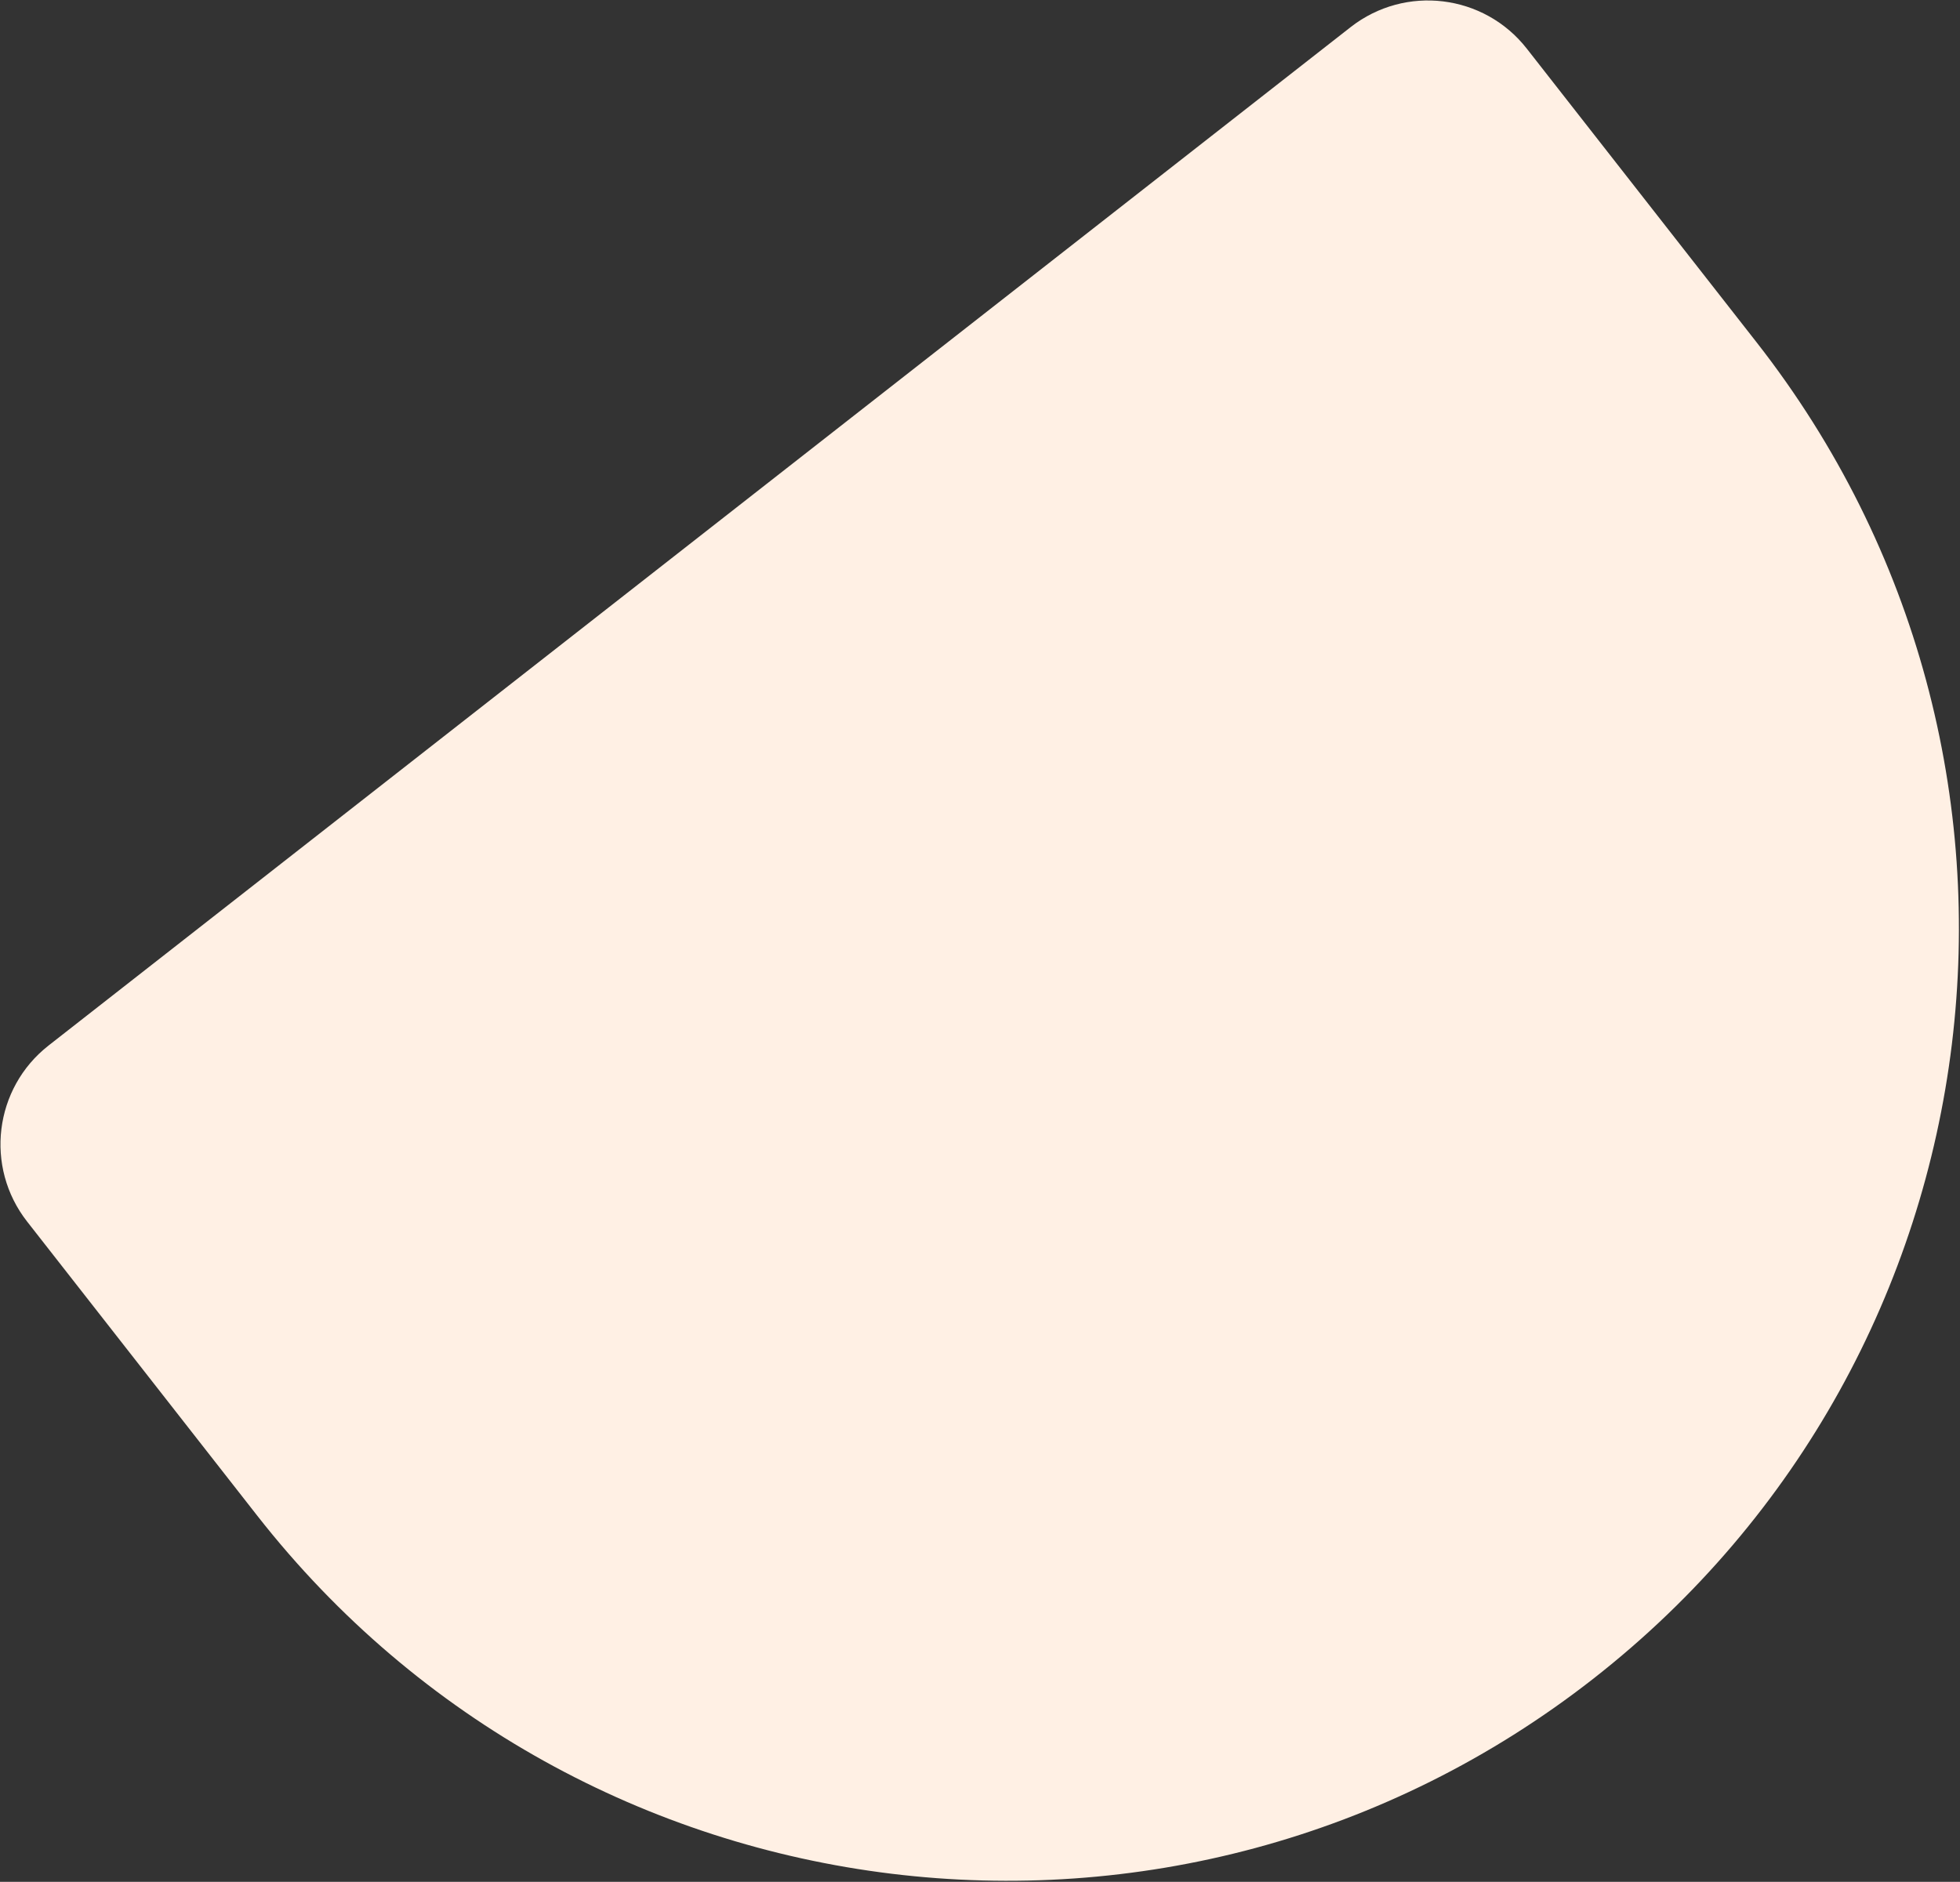 <svg width="781" height="750" viewBox="0 0 781 750" fill="none" xmlns="http://www.w3.org/2000/svg">
<rect x="0" y="0" width="781" height="750" fill="#333333" stroke="none"/>
<path d="M10.808 486.859C-6.207 465.109 -2.368 433.684 19.381 416.67L538.19 10.808C559.94 -6.207 591.365 -2.369 608.379 19.381L699.989 136.485C829.08 301.5 799.957 539.919 634.943 669.01C469.928 798.1 231.508 768.978 102.418 603.963L10.808 486.859Z" fill="#FFF0E4"/>
</svg>
